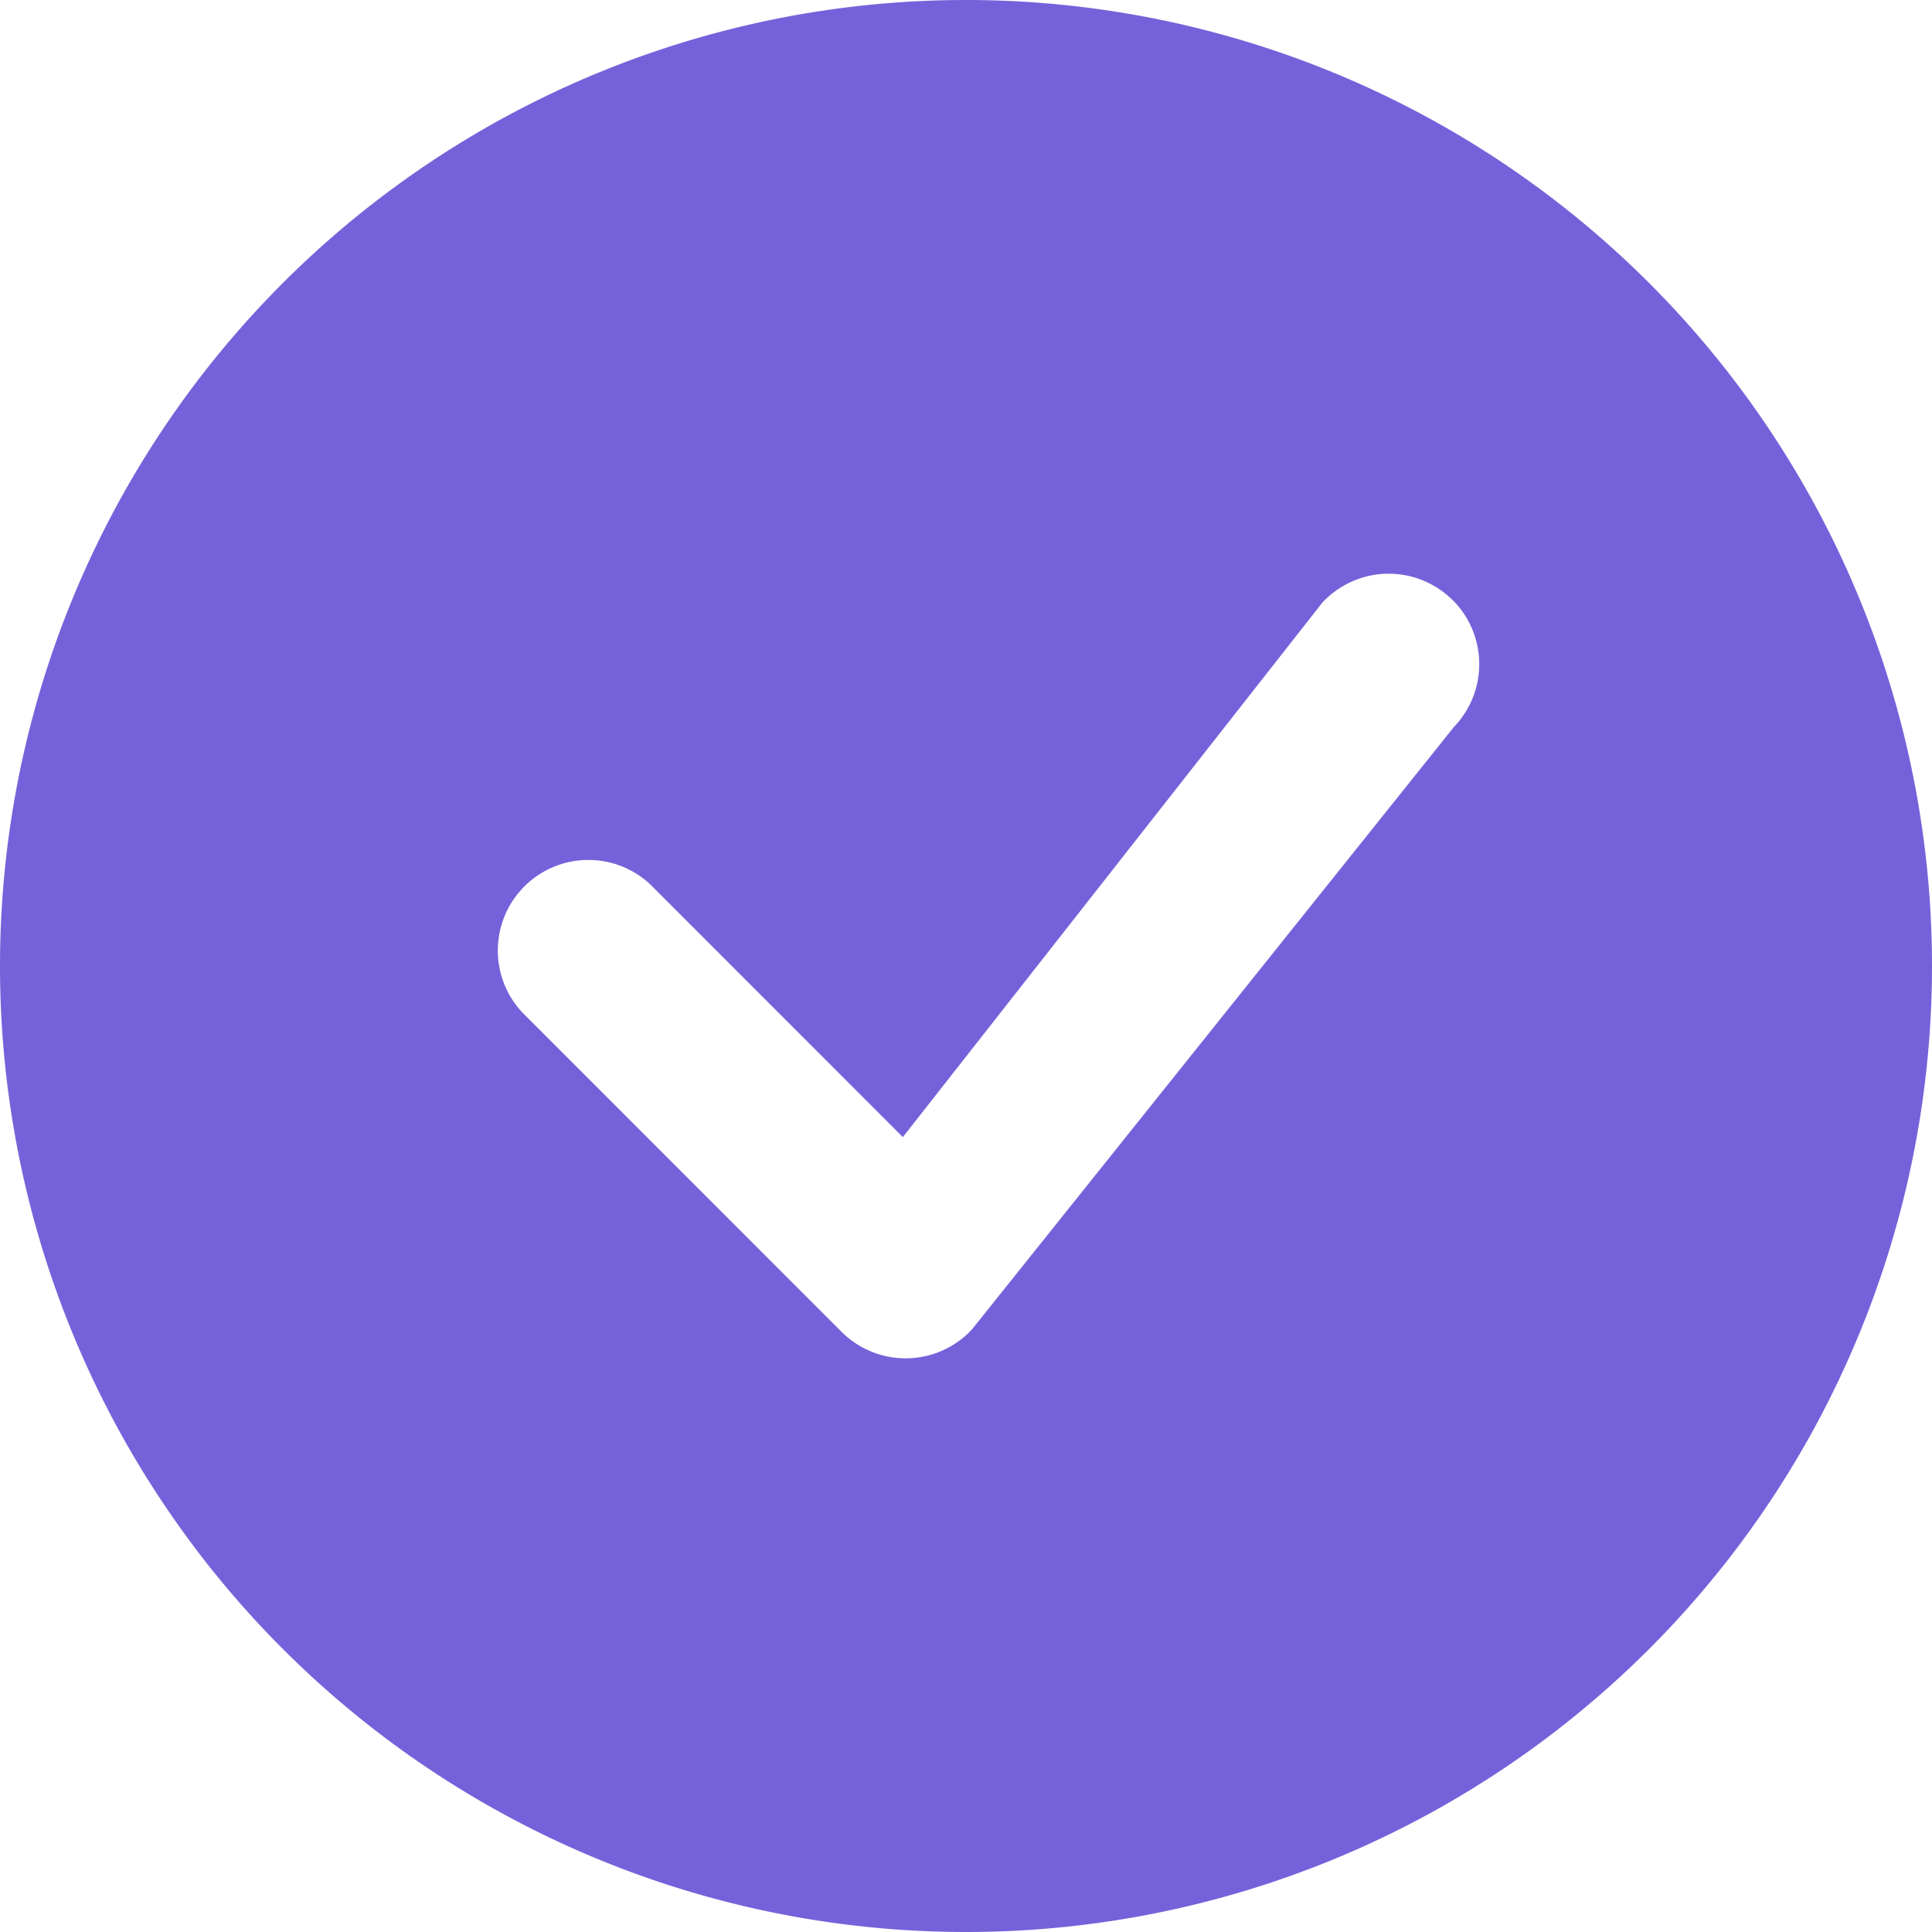 <svg aria-label="Check" xmlns='http://www.w3.org/2000/svg' width='20' height='20' fill='#7562da' class='bi bi-check-circle-fill' viewBox='0 0 16 16'><path d='M16 8A8 8 0 1 1 0 8a8 8 0 0 1 16 0zm-3.97-3.03a.75.75 0 0 0-1.08.022L7.477 9.417 5.384 7.323a.75.75 0 0 0-1.06 1.06L6.97 11.03a.75.75 0 0 0 1.079-.02l3.992-4.99a.75.75 0 0 0-.01-1.05z'></path></svg>
